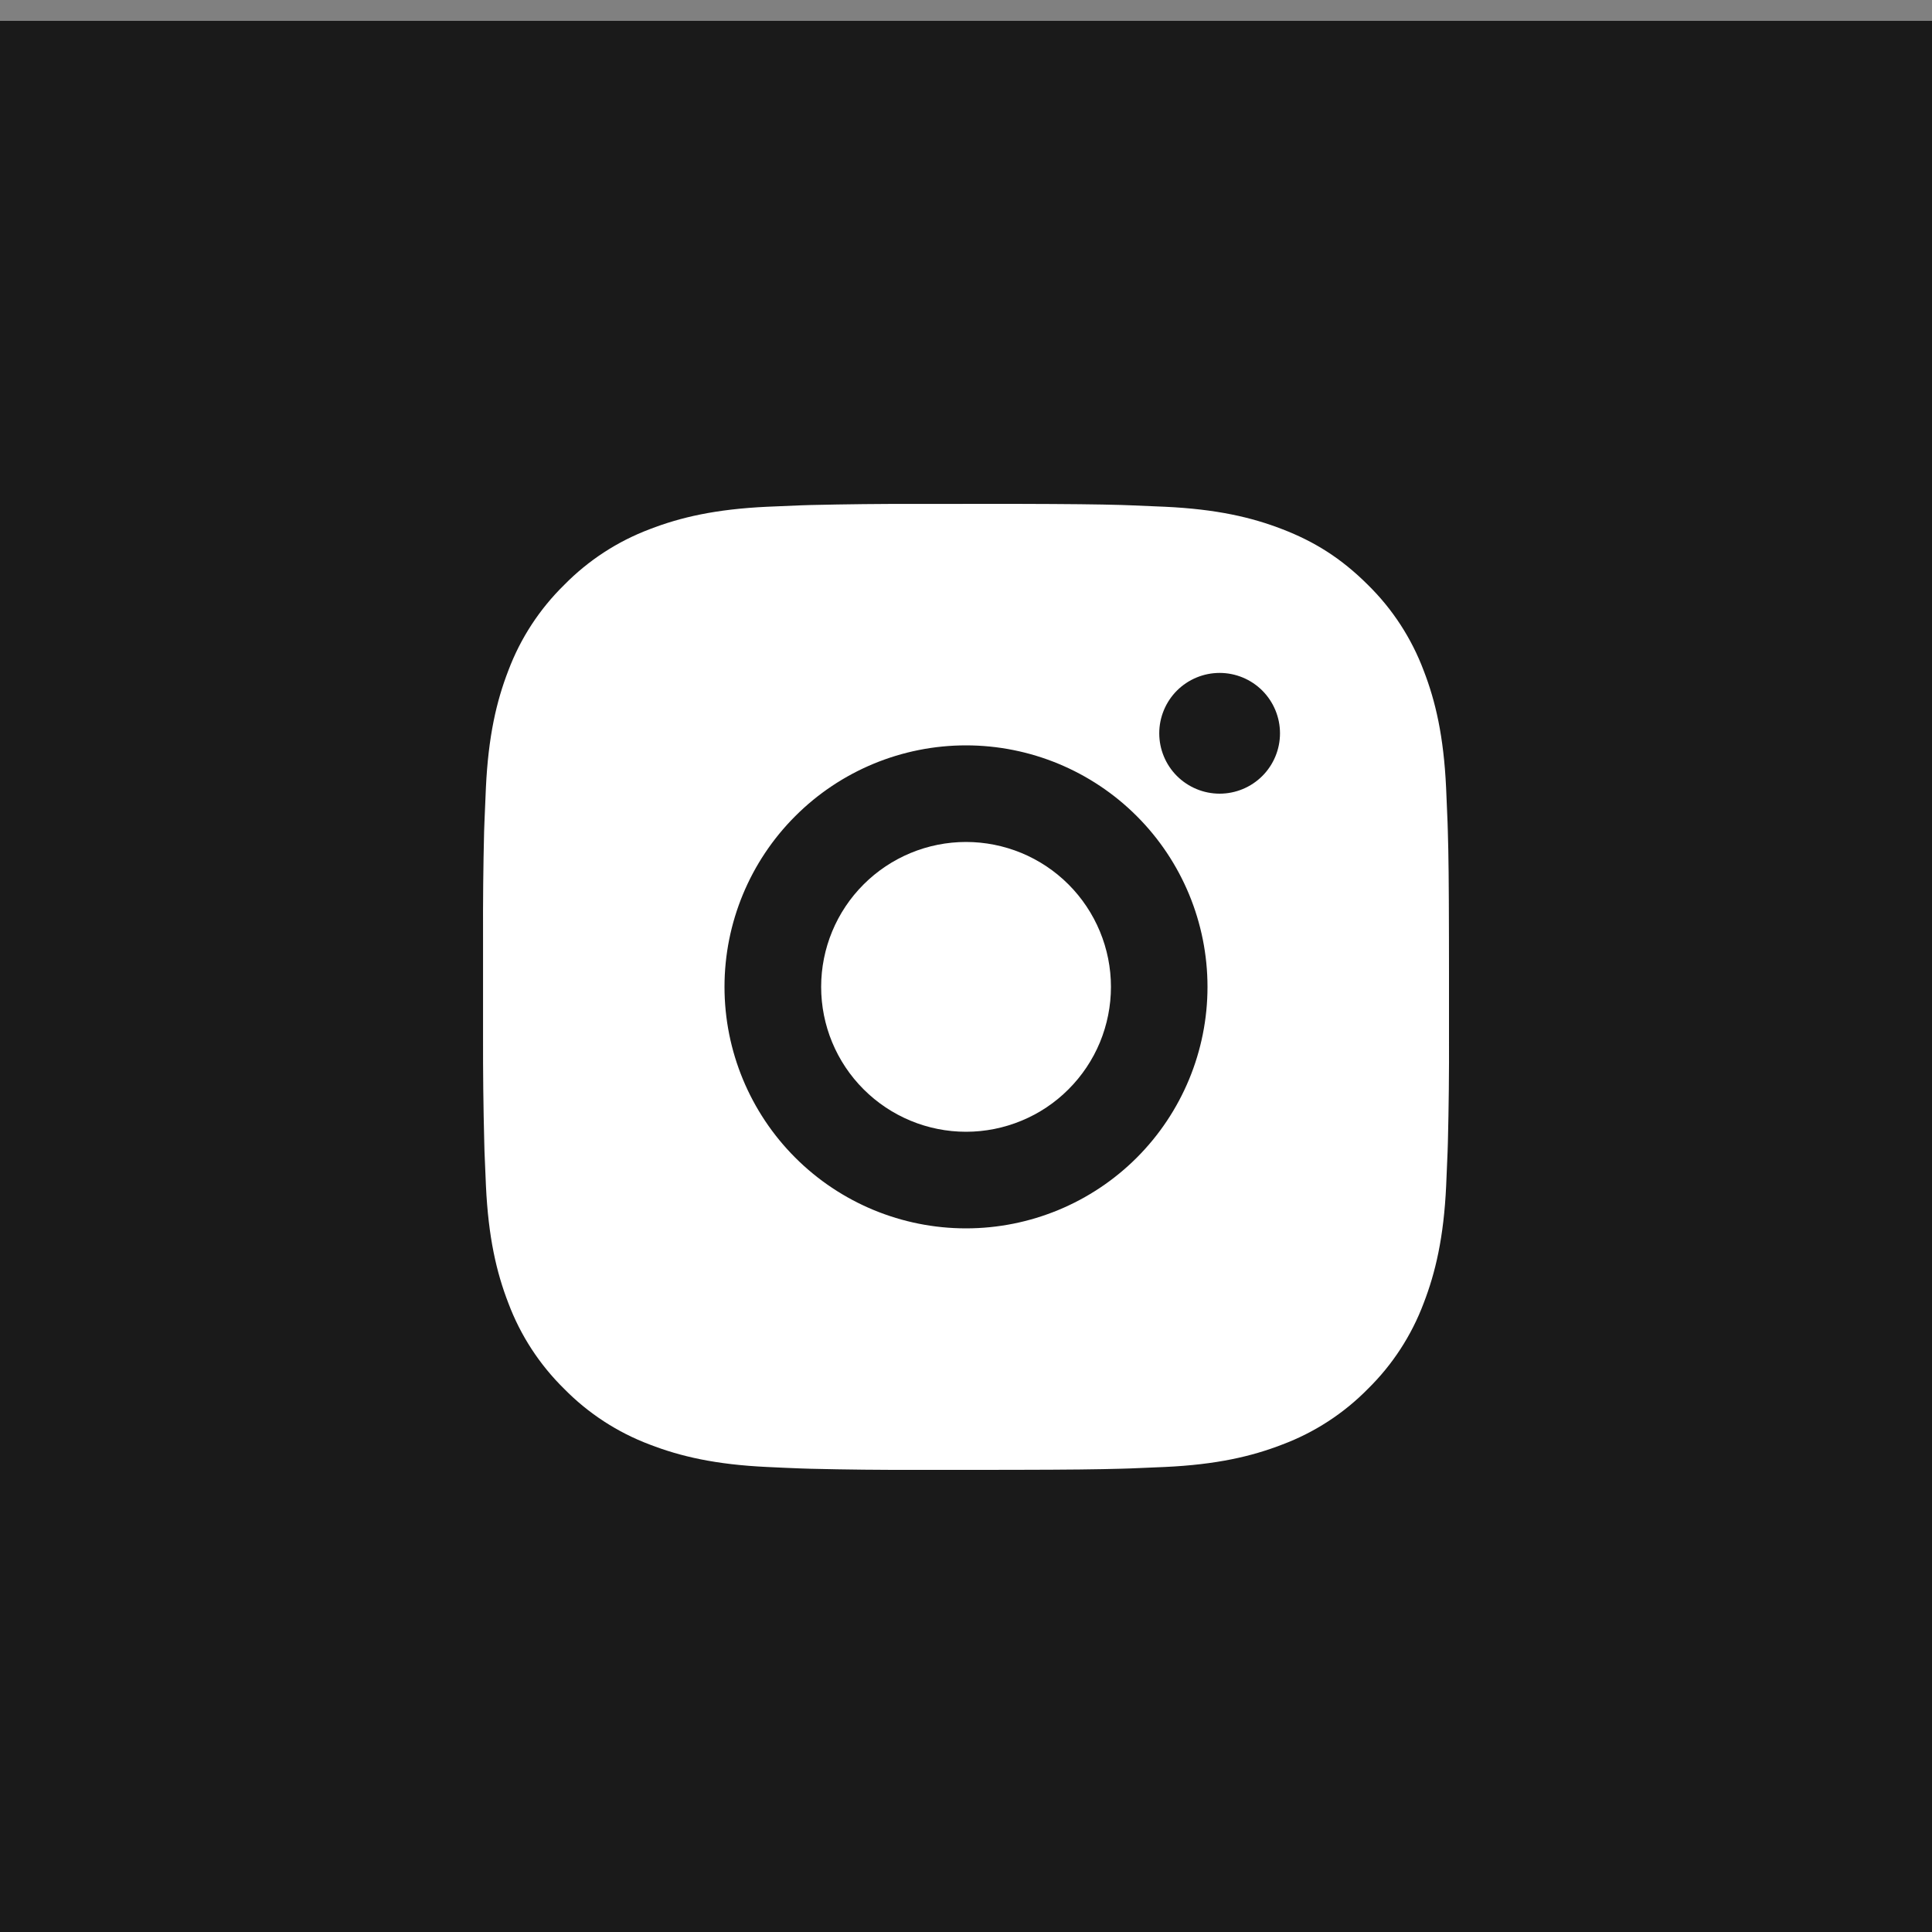 <svg xmlns="http://www.w3.org/2000/svg" width="40" height="40" viewBox="0 0 40 40" fill="none">
  <rect x="0" y="0" width="40" height="40" fill="#808080" stroke="none"/>
  <rect width="40" height="40" transform="translate(0 0.432)" fill="#1A1A1A"/>
  <path d="M21.028 10.432C22.153 10.435 22.724 10.441 23.217 10.455L23.411 10.462C23.635 10.47 23.856 10.48 24.123 10.492C25.187 10.542 25.913 10.71 26.55 10.957C27.21 11.211 27.766 11.555 28.322 12.11C28.831 12.61 29.224 13.215 29.475 13.882C29.722 14.519 29.89 15.245 29.94 16.31C29.952 16.576 29.962 16.797 29.97 17.022L29.976 17.216C29.991 17.708 29.997 18.279 29.999 19.404L30 20.15V21.46C30.003 22.189 29.995 22.919 29.977 23.648L29.971 23.842C29.963 24.067 29.953 24.288 29.941 24.554C29.891 25.619 29.721 26.344 29.475 26.982C29.224 27.649 28.831 28.254 28.322 28.754C27.822 29.263 27.218 29.656 26.55 29.907C25.913 30.154 25.187 30.322 24.123 30.372L23.411 30.402L23.217 30.408C22.724 30.422 22.153 30.429 21.028 30.431L20.282 30.432H18.973C18.244 30.434 17.514 30.427 16.784 30.409L16.59 30.403C16.353 30.394 16.116 30.384 15.878 30.372C14.815 30.322 14.088 30.154 13.45 29.907C12.783 29.656 12.179 29.262 11.68 28.754C11.171 28.254 10.777 27.65 10.526 26.982C10.279 26.345 10.111 25.619 10.061 24.554L10.031 23.842L10.026 23.648C10.007 22.919 9.999 22.189 10.001 21.46V19.404C9.998 18.675 10.005 17.945 10.023 17.216L10.03 17.022C10.038 16.797 10.048 16.576 10.06 16.31C10.11 15.245 10.278 14.52 10.525 13.882C10.776 13.214 11.171 12.61 11.681 12.11C12.18 11.602 12.784 11.208 13.45 10.957C14.088 10.71 14.813 10.542 15.878 10.492C16.144 10.48 16.366 10.47 16.59 10.462L16.784 10.456C17.514 10.439 18.243 10.431 18.972 10.433L21.028 10.432ZM20 15.432C18.674 15.432 17.402 15.959 16.465 16.897C15.527 17.834 15 19.106 15 20.432C15 21.758 15.527 23.03 16.465 23.968C17.402 24.905 18.674 25.432 20 25.432C21.326 25.432 22.598 24.905 23.536 23.968C24.473 23.03 25 21.758 25 20.432C25 19.106 24.473 17.834 23.536 16.897C22.598 15.959 21.326 15.432 20 15.432ZM20 17.432C20.394 17.432 20.784 17.51 21.148 17.66C21.512 17.811 21.843 18.032 22.122 18.311C22.4 18.589 22.621 18.92 22.772 19.284C22.923 19.648 23.001 20.038 23.001 20.432C23.001 20.826 22.923 21.216 22.773 21.58C22.622 21.944 22.401 22.274 22.122 22.553C21.844 22.832 21.513 23.053 21.149 23.203C20.785 23.354 20.395 23.432 20.001 23.432C19.206 23.432 18.443 23.116 17.88 22.553C17.317 21.991 17.001 21.228 17.001 20.432C17.001 19.637 17.317 18.873 17.88 18.311C18.443 17.748 19.206 17.432 20.001 17.432M25.251 13.932C24.92 13.932 24.602 14.064 24.367 14.298C24.133 14.533 24.001 14.851 24.001 15.182C24.001 15.514 24.133 15.832 24.367 16.066C24.602 16.3 24.92 16.432 25.251 16.432C25.583 16.432 25.901 16.3 26.135 16.066C26.369 15.832 26.501 15.514 26.501 15.182C26.501 14.851 26.369 14.533 26.135 14.298C25.901 14.064 25.583 13.932 25.251 13.932Z" fill="white"/>
</svg>
